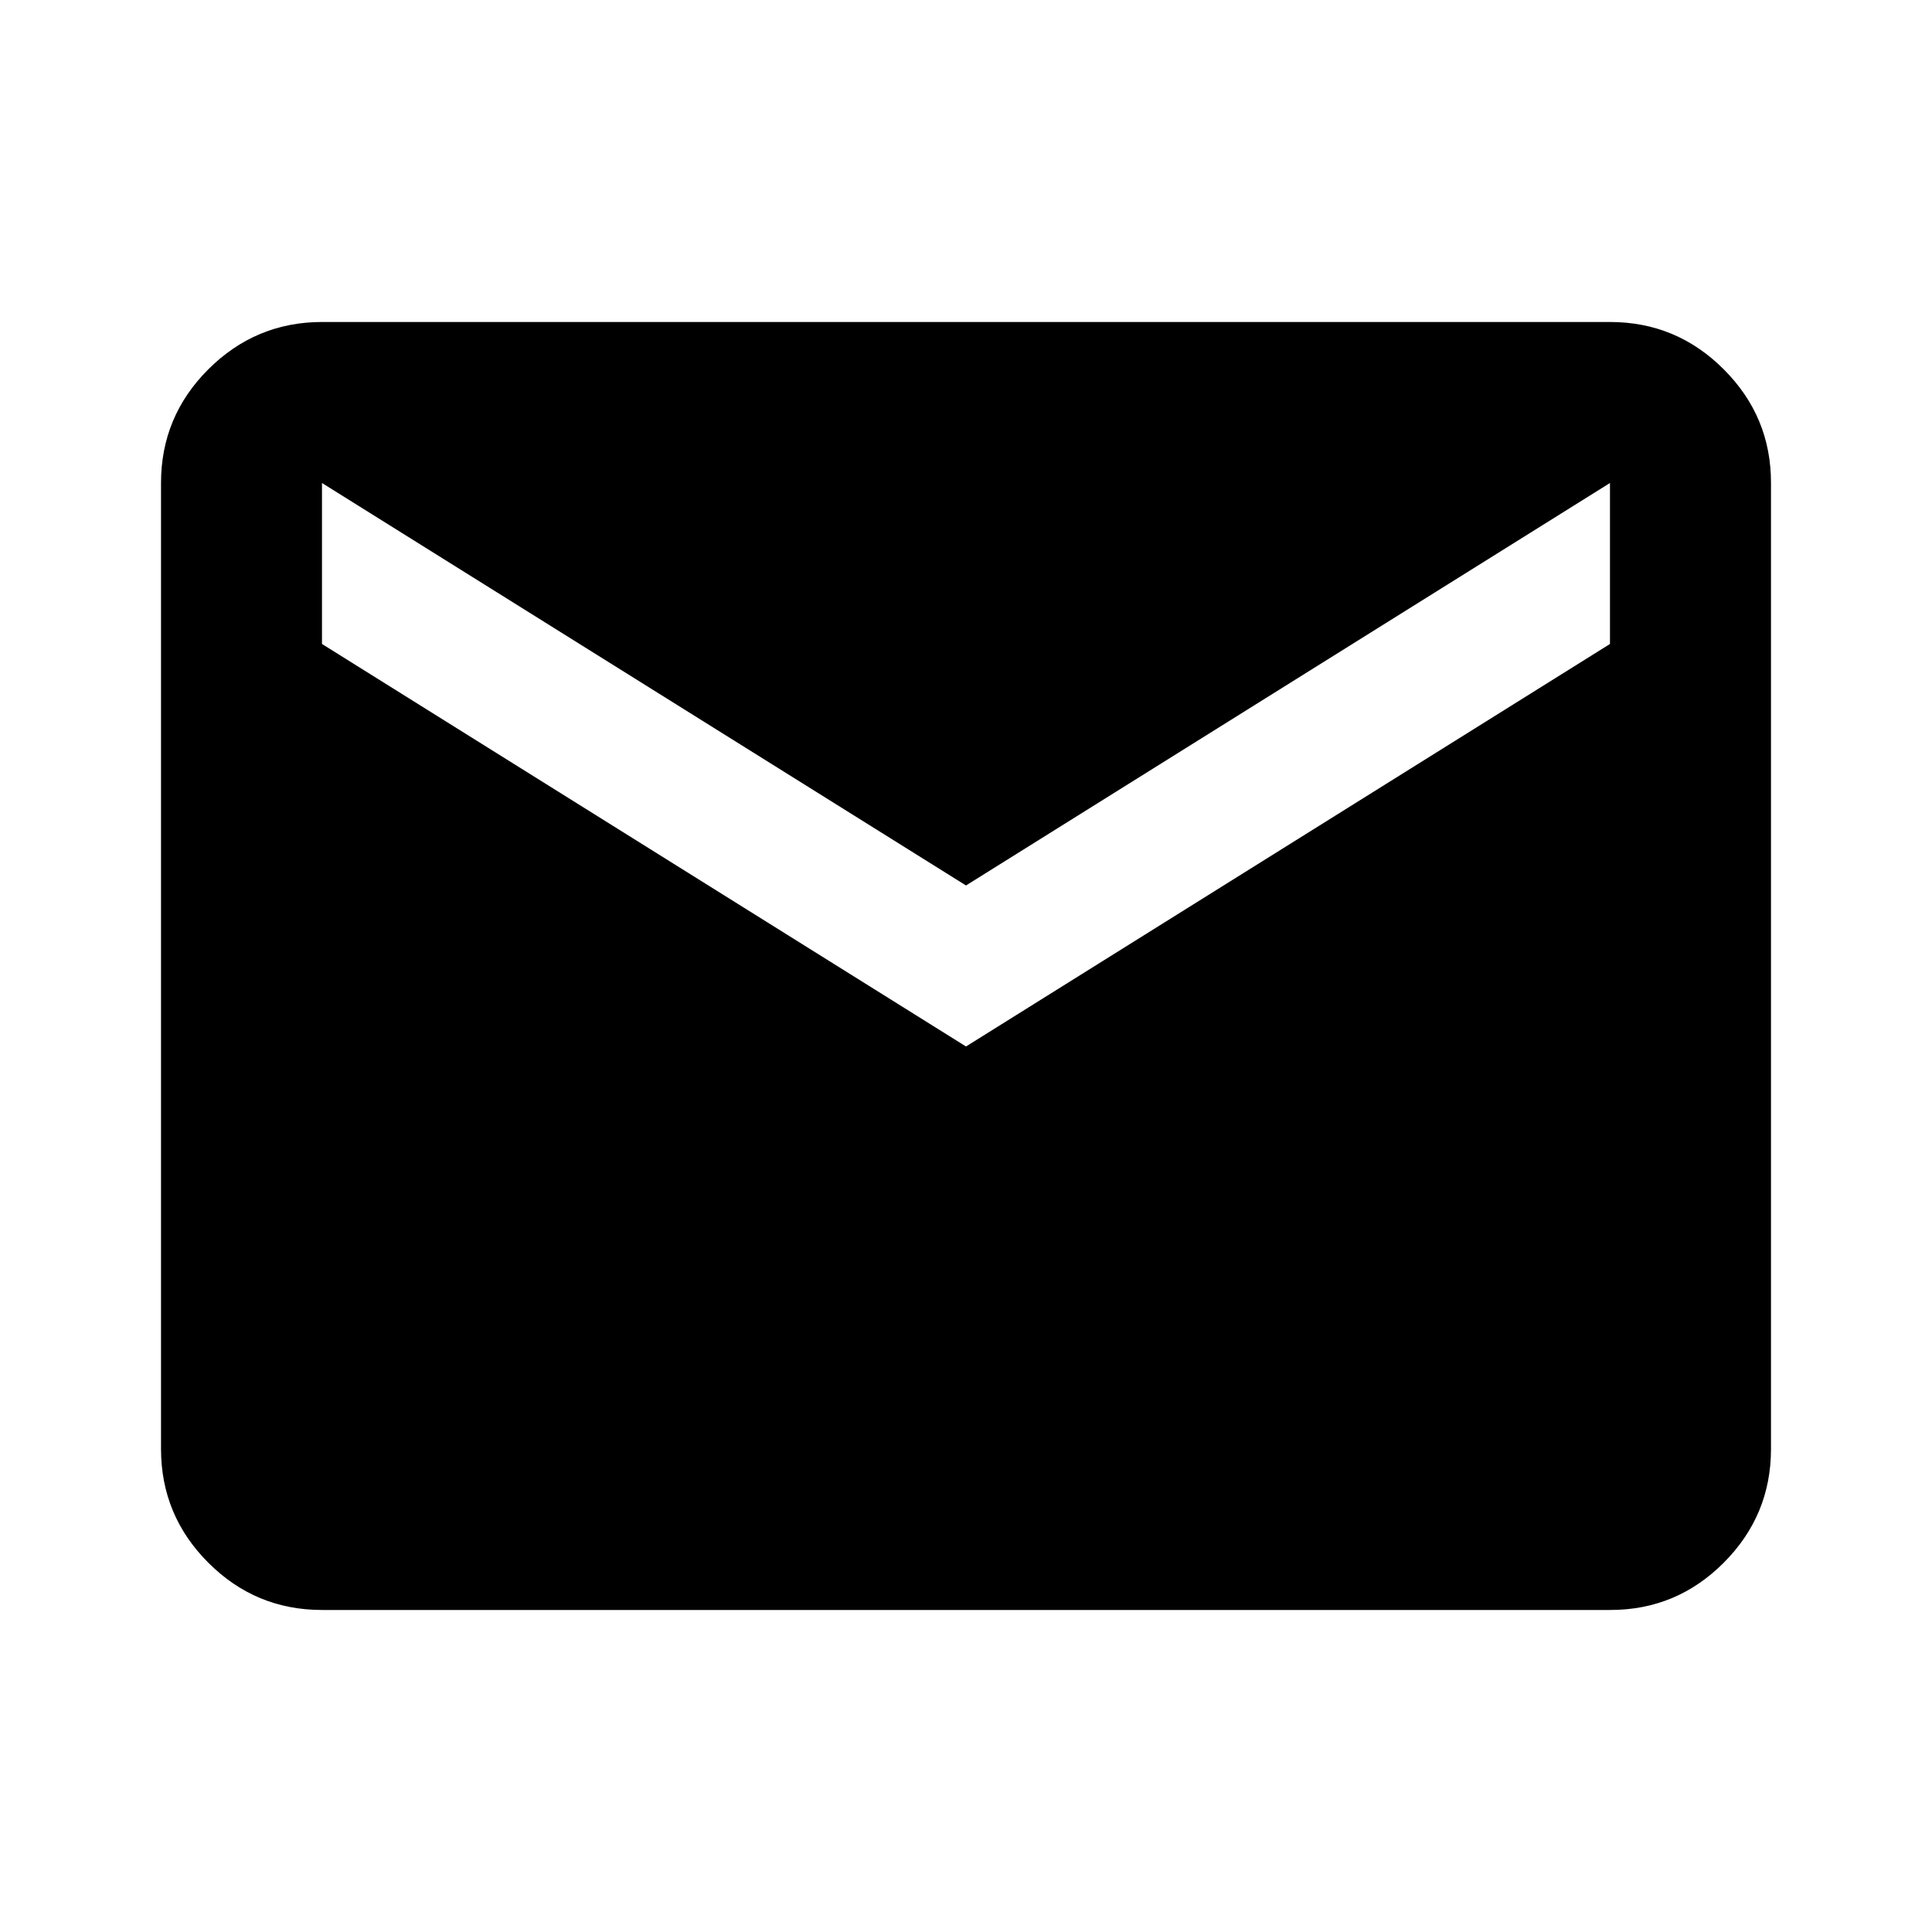 <svg width="50" height="50" viewBox="0 0 50 50" fill="none" xmlns="http://www.w3.org/2000/svg">
<path d="M8.333 41.666C7.187 41.666 6.207 41.259 5.391 40.443C4.576 39.628 4.168 38.647 4.167 37.5V12.5C4.167 11.354 4.575 10.373 5.391 9.558C6.208 8.743 7.189 8.334 8.333 8.333H41.666C42.812 8.333 43.794 8.741 44.61 9.558C45.427 10.375 45.835 11.355 45.833 12.5V37.5C45.833 38.645 45.425 39.627 44.61 40.443C43.795 41.26 42.814 41.668 41.666 41.666H8.333ZM25 27.083L41.666 16.666V12.5L25 22.916L8.333 12.5V16.666L25 27.083Z" fill="black"/>
</svg>
